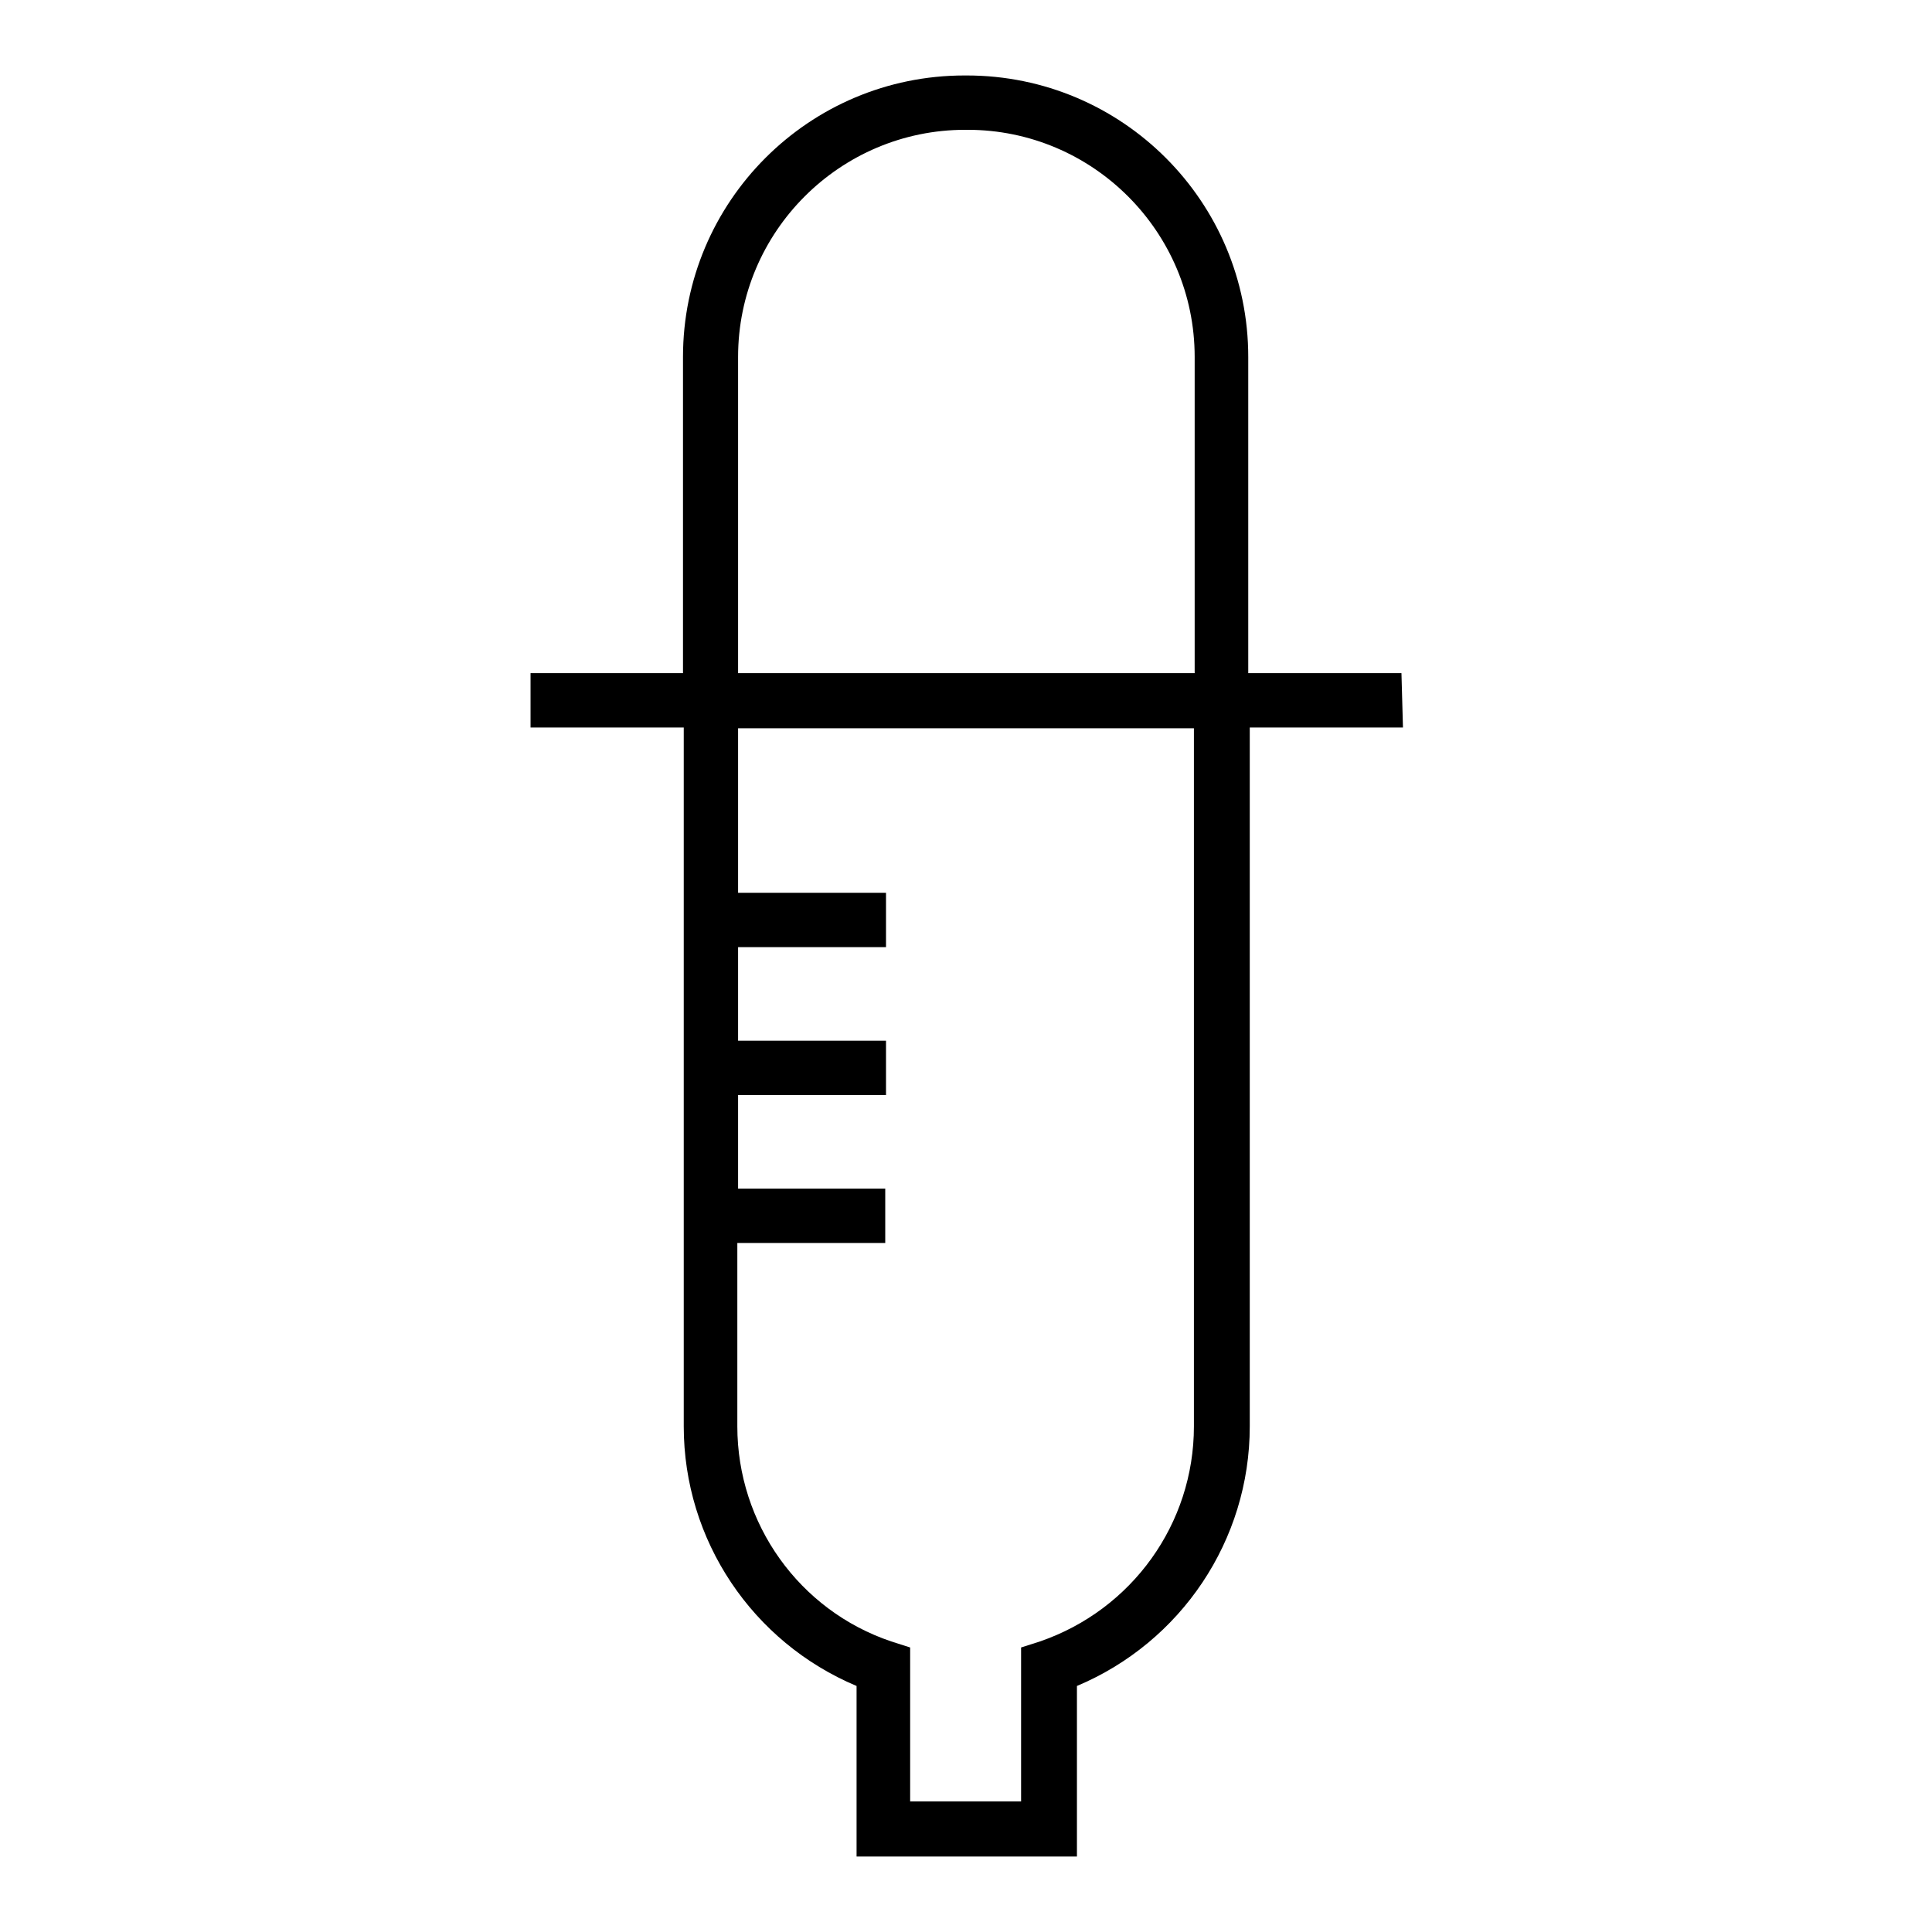 <?xml version="1.0" encoding="utf-8"?>
<!-- Svg Vector Icons : http://www.onlinewebfonts.com/icon -->
<!DOCTYPE svg PUBLIC "-//W3C//DTD SVG 1.1//EN" "http://www.w3.org/Graphics/SVG/1.1/DTD/svg11.dtd">
<svg version="1.1" xmlns="http://www.w3.org/2000/svg" xmlns:xlink="http://www.w3.org/1999/xlink" x="0px" y="0px" viewBox="0 0 256 256" enable-background="new 0 0 256 256" xml:space="preserve">
<g><g><path fill="#000000" d="M185.7,89.2h-20.3V47.3c0-20.6-16.7-37.3-37.3-37.3h-0.3c-20.6,0-37.3,16.7-37.3,37.3v41.9H70.3v7.2h20.3V189c0,15.1,9.1,28.6,22.9,34.4V246h29.2v-22.6c13.8-5.8,22.9-19.3,22.9-34.4V96.4h20.3L185.7,89.2L185.7,89.2z M97.8,47.3c0-16.6,13.5-30.1,30.1-30.1h0.3c16.6,0,30.1,13.5,30.1,30.1v41.9H97.8V47.3z M158.2,189c0,12.9-8.2,24.3-20.4,28.5l-2.5,0.8v20.4h-14.7v-20.4l-2.5-0.8c-12.2-4.1-20.4-15.6-20.4-28.5v-24.3h19.6v-7.2H97.8v-12.4h19.6v-7.2H97.8v-12.4h19.6v-7.2H97.8V96.5h60.4L158.2,189L158.2,189z"/></g></g>
</svg>